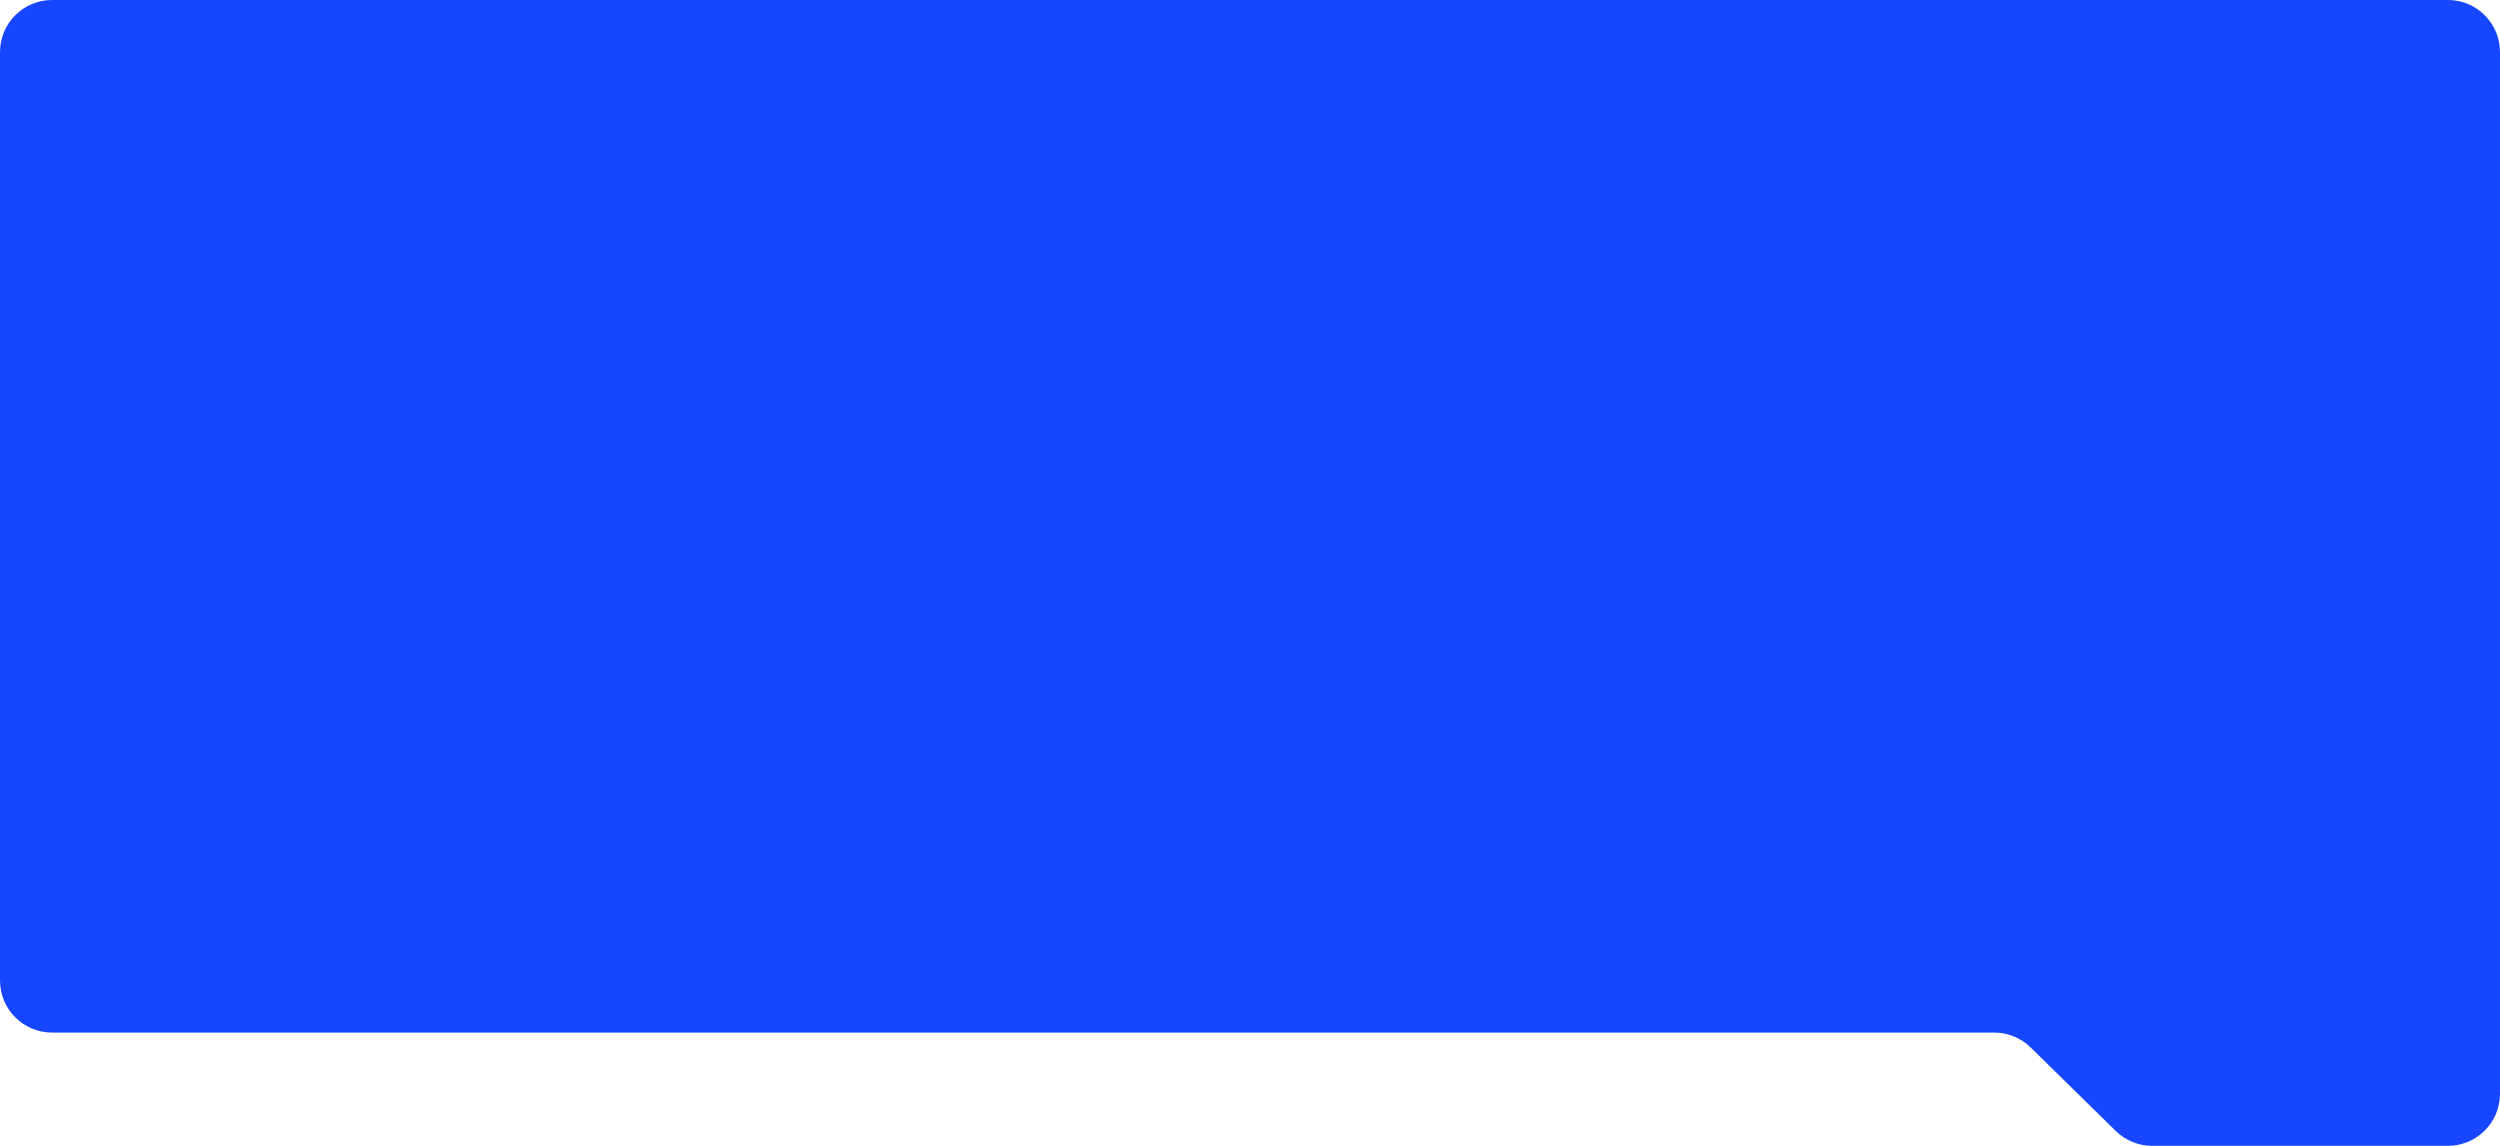 <?xml version="1.0" encoding="UTF-8"?> <svg xmlns="http://www.w3.org/2000/svg" width="960" height="440" viewBox="0 0 960 440" fill="none"> <path d="M812.422 434.273L779.783 402.237C776.044 398.567 771.013 396.51 765.773 396.51H20C8.954 396.51 0 387.556 0 376.51V20C0 8.954 8.954 0 20 0H940C951.046 0 960 8.954 960 20V420C960 431.046 951.046 440 940 440H826.432C821.192 440 816.161 437.944 812.422 434.273Z" fill="#1646FF"></path> </svg> 